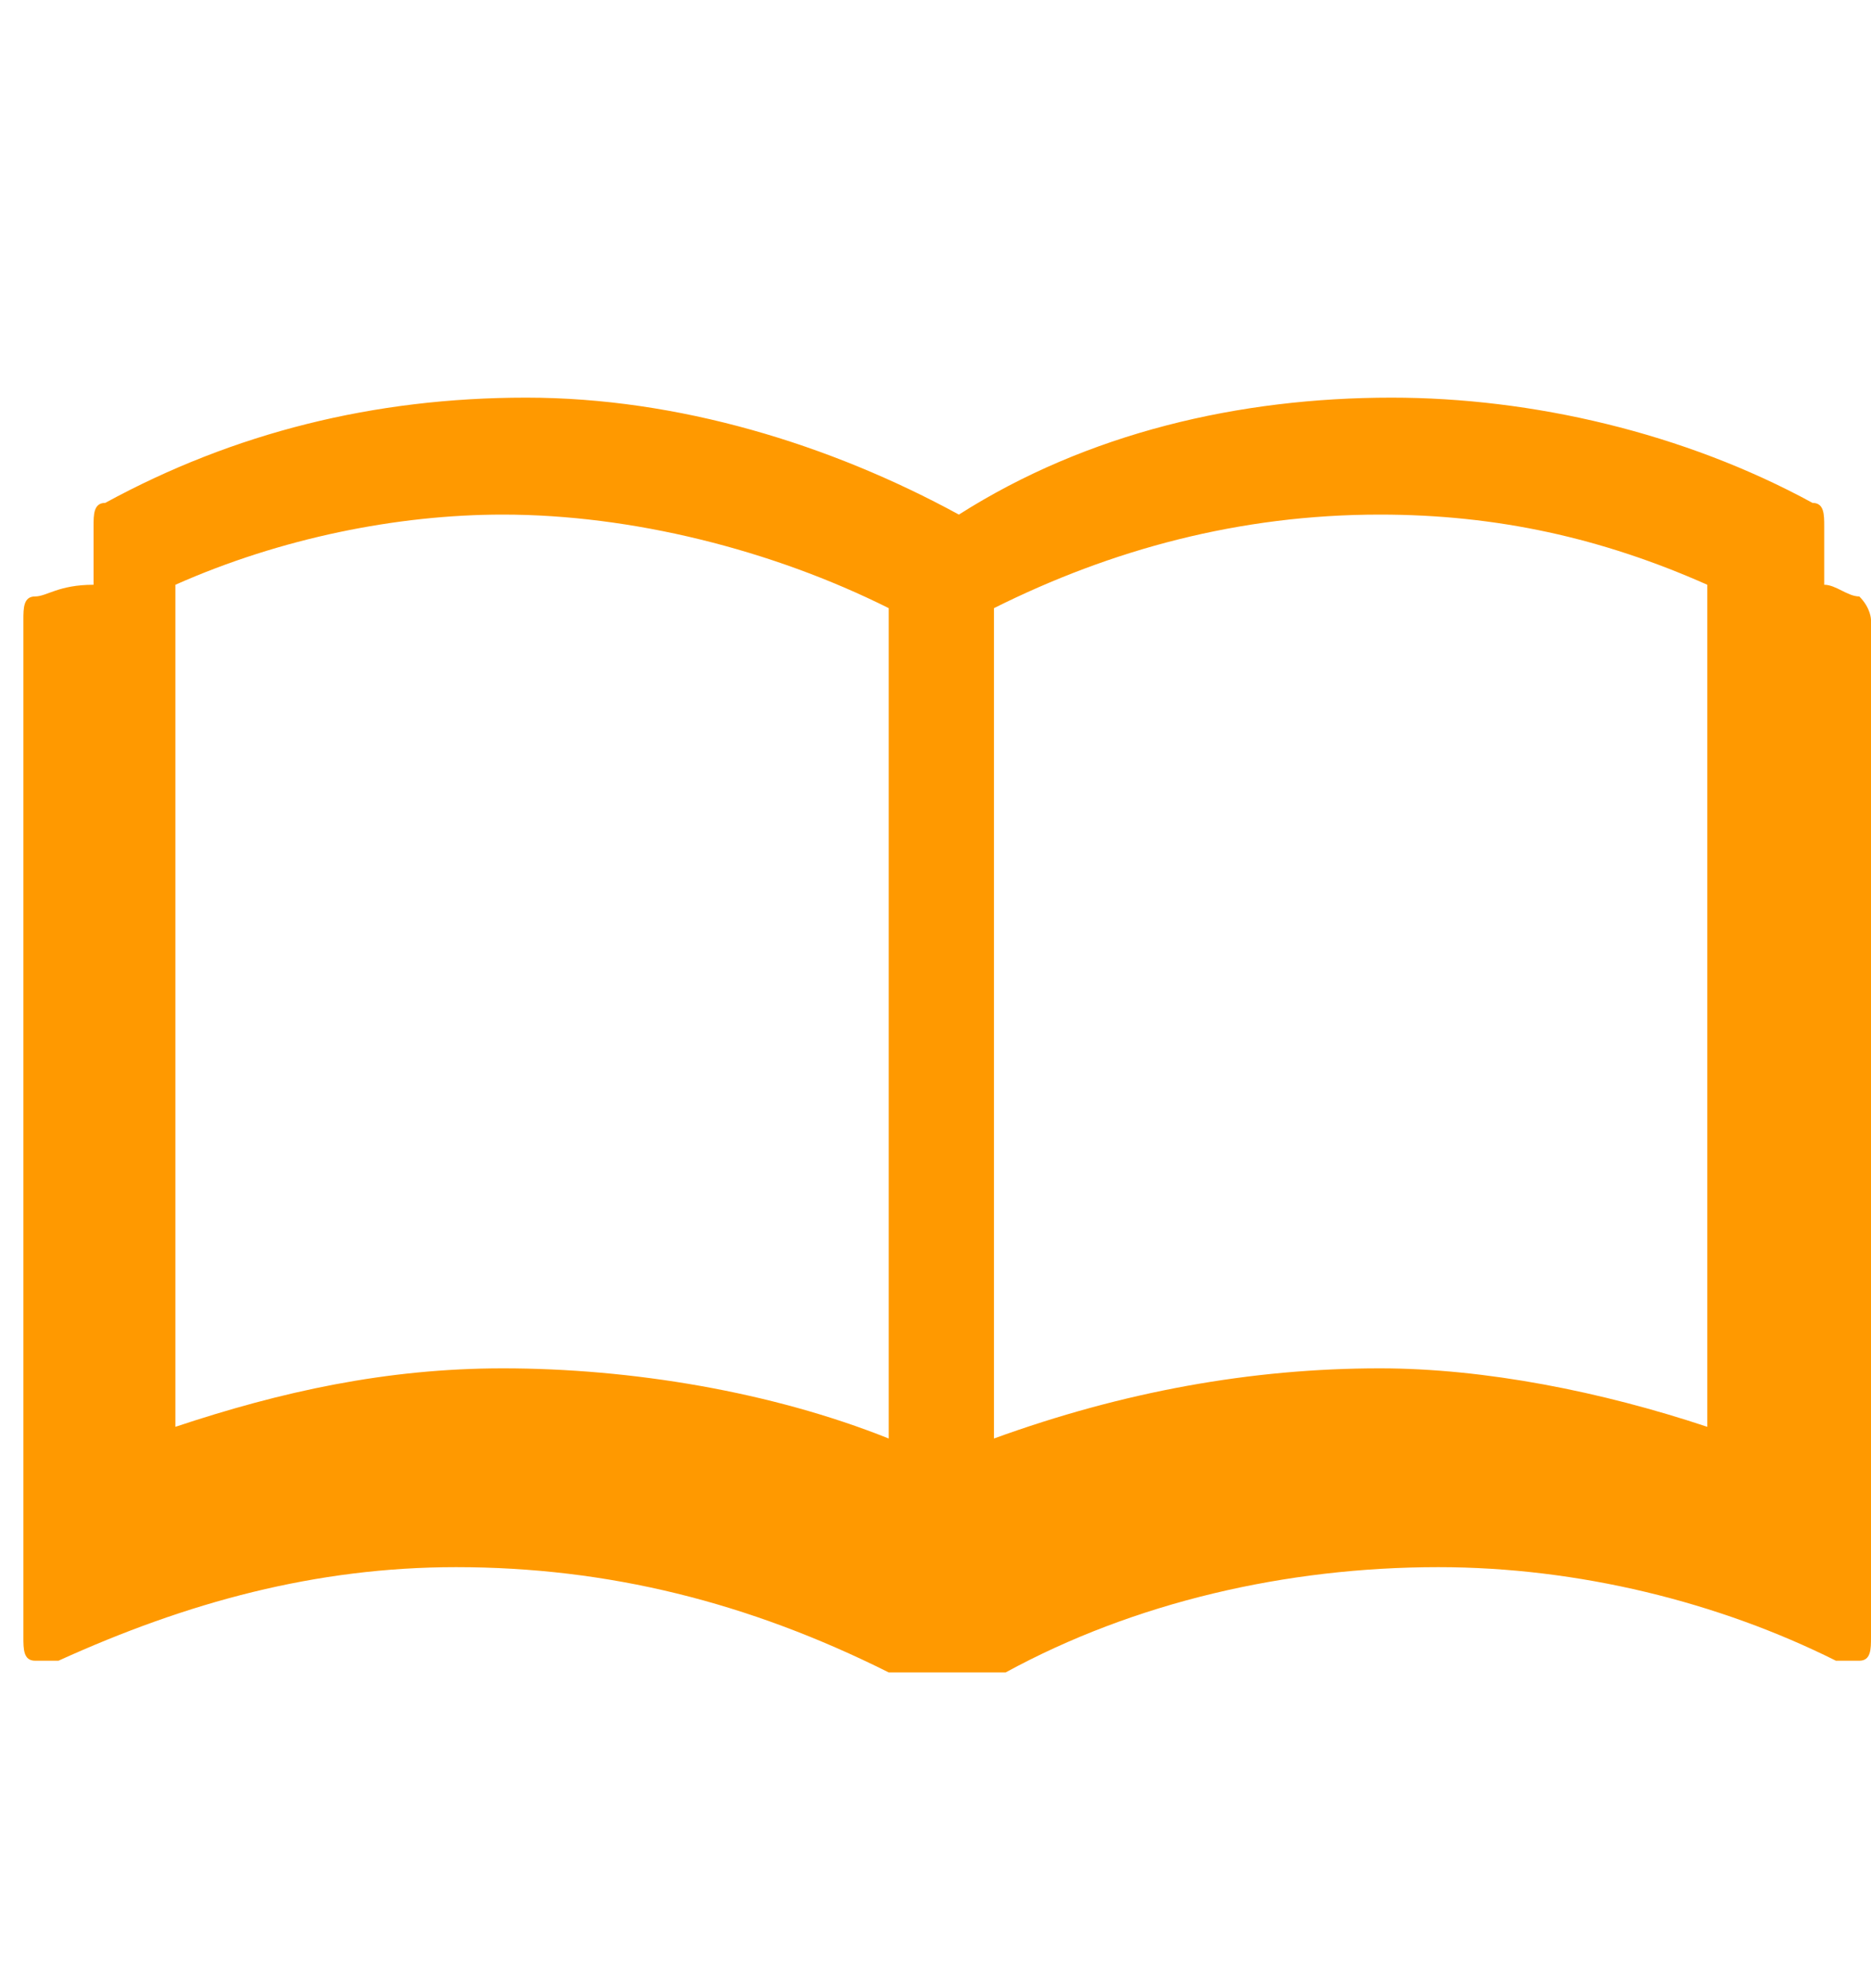 <?xml version="1.0" encoding="utf-8"?>
<!-- Generator: Adobe Illustrator 23.0.3, SVG Export Plug-In . SVG Version: 6.00 Build 0)  -->
<svg version="1.1" id="レイヤー_1" xmlns="http://www.w3.org/2000/svg" xmlns:xlink="http://www.w3.org/1999/xlink" x="0px"
	 y="0px" viewBox="0 0 16 17" style="enable-background:new 0 0 16 17;" xml:space="preserve">
<style type="text/css">
	.st0{fill:#FF9900;}
</style>
<title>icon_event_1</title>
<path class="st0" d="M15.9,5.1c-0.1,0-0.2-0.1-0.3-0.1V4.5c0-0.1,0-0.2-0.1-0.2c-1.1-0.6-2.4-0.9-3.6-0.9c-1.3,0-2.6,0.3-3.7,1
	c-1.1-0.6-2.4-1-3.7-1S2,3.7,0.9,4.3c-0.1,0-0.1,0.1-0.1,0.2V5C0.5,5,0.4,5.1,0.3,5.1S0.2,5.2,0.2,5.3V14c0,0.1,0,0.2,0.1,0.2h0.1
	h0.1c1.1-0.5,2.2-0.8,3.4-0.8c1.3,0,2.5,0.3,3.7,0.9h0.1h0.8h0.1c1.1-0.6,2.4-0.9,3.7-0.9c1.2,0,2.4,0.3,3.4,0.8h0.1h0.1
	c0.1,0,0.1-0.1,0.1-0.2V5.3C16,5.3,16,5.2,15.9,5.1z M7.6,12.3c-1-0.4-2.2-0.6-3.3-0.6c-1,0-1.9,0.2-2.8,0.5V5
	c0.9-0.4,1.9-0.6,2.8-0.6c1.1,0,2.3,0.3,3.3,0.8C7.6,5.2,7.6,12.3,7.6,12.3z M14.6,12.2c-0.9-0.3-1.9-0.5-2.8-0.5
	c-1.1,0-2.2,0.2-3.3,0.6V5.2c1-0.5,2.1-0.8,3.3-0.8c1,0,1.9,0.2,2.8,0.6V12.2z"/>
</svg>
